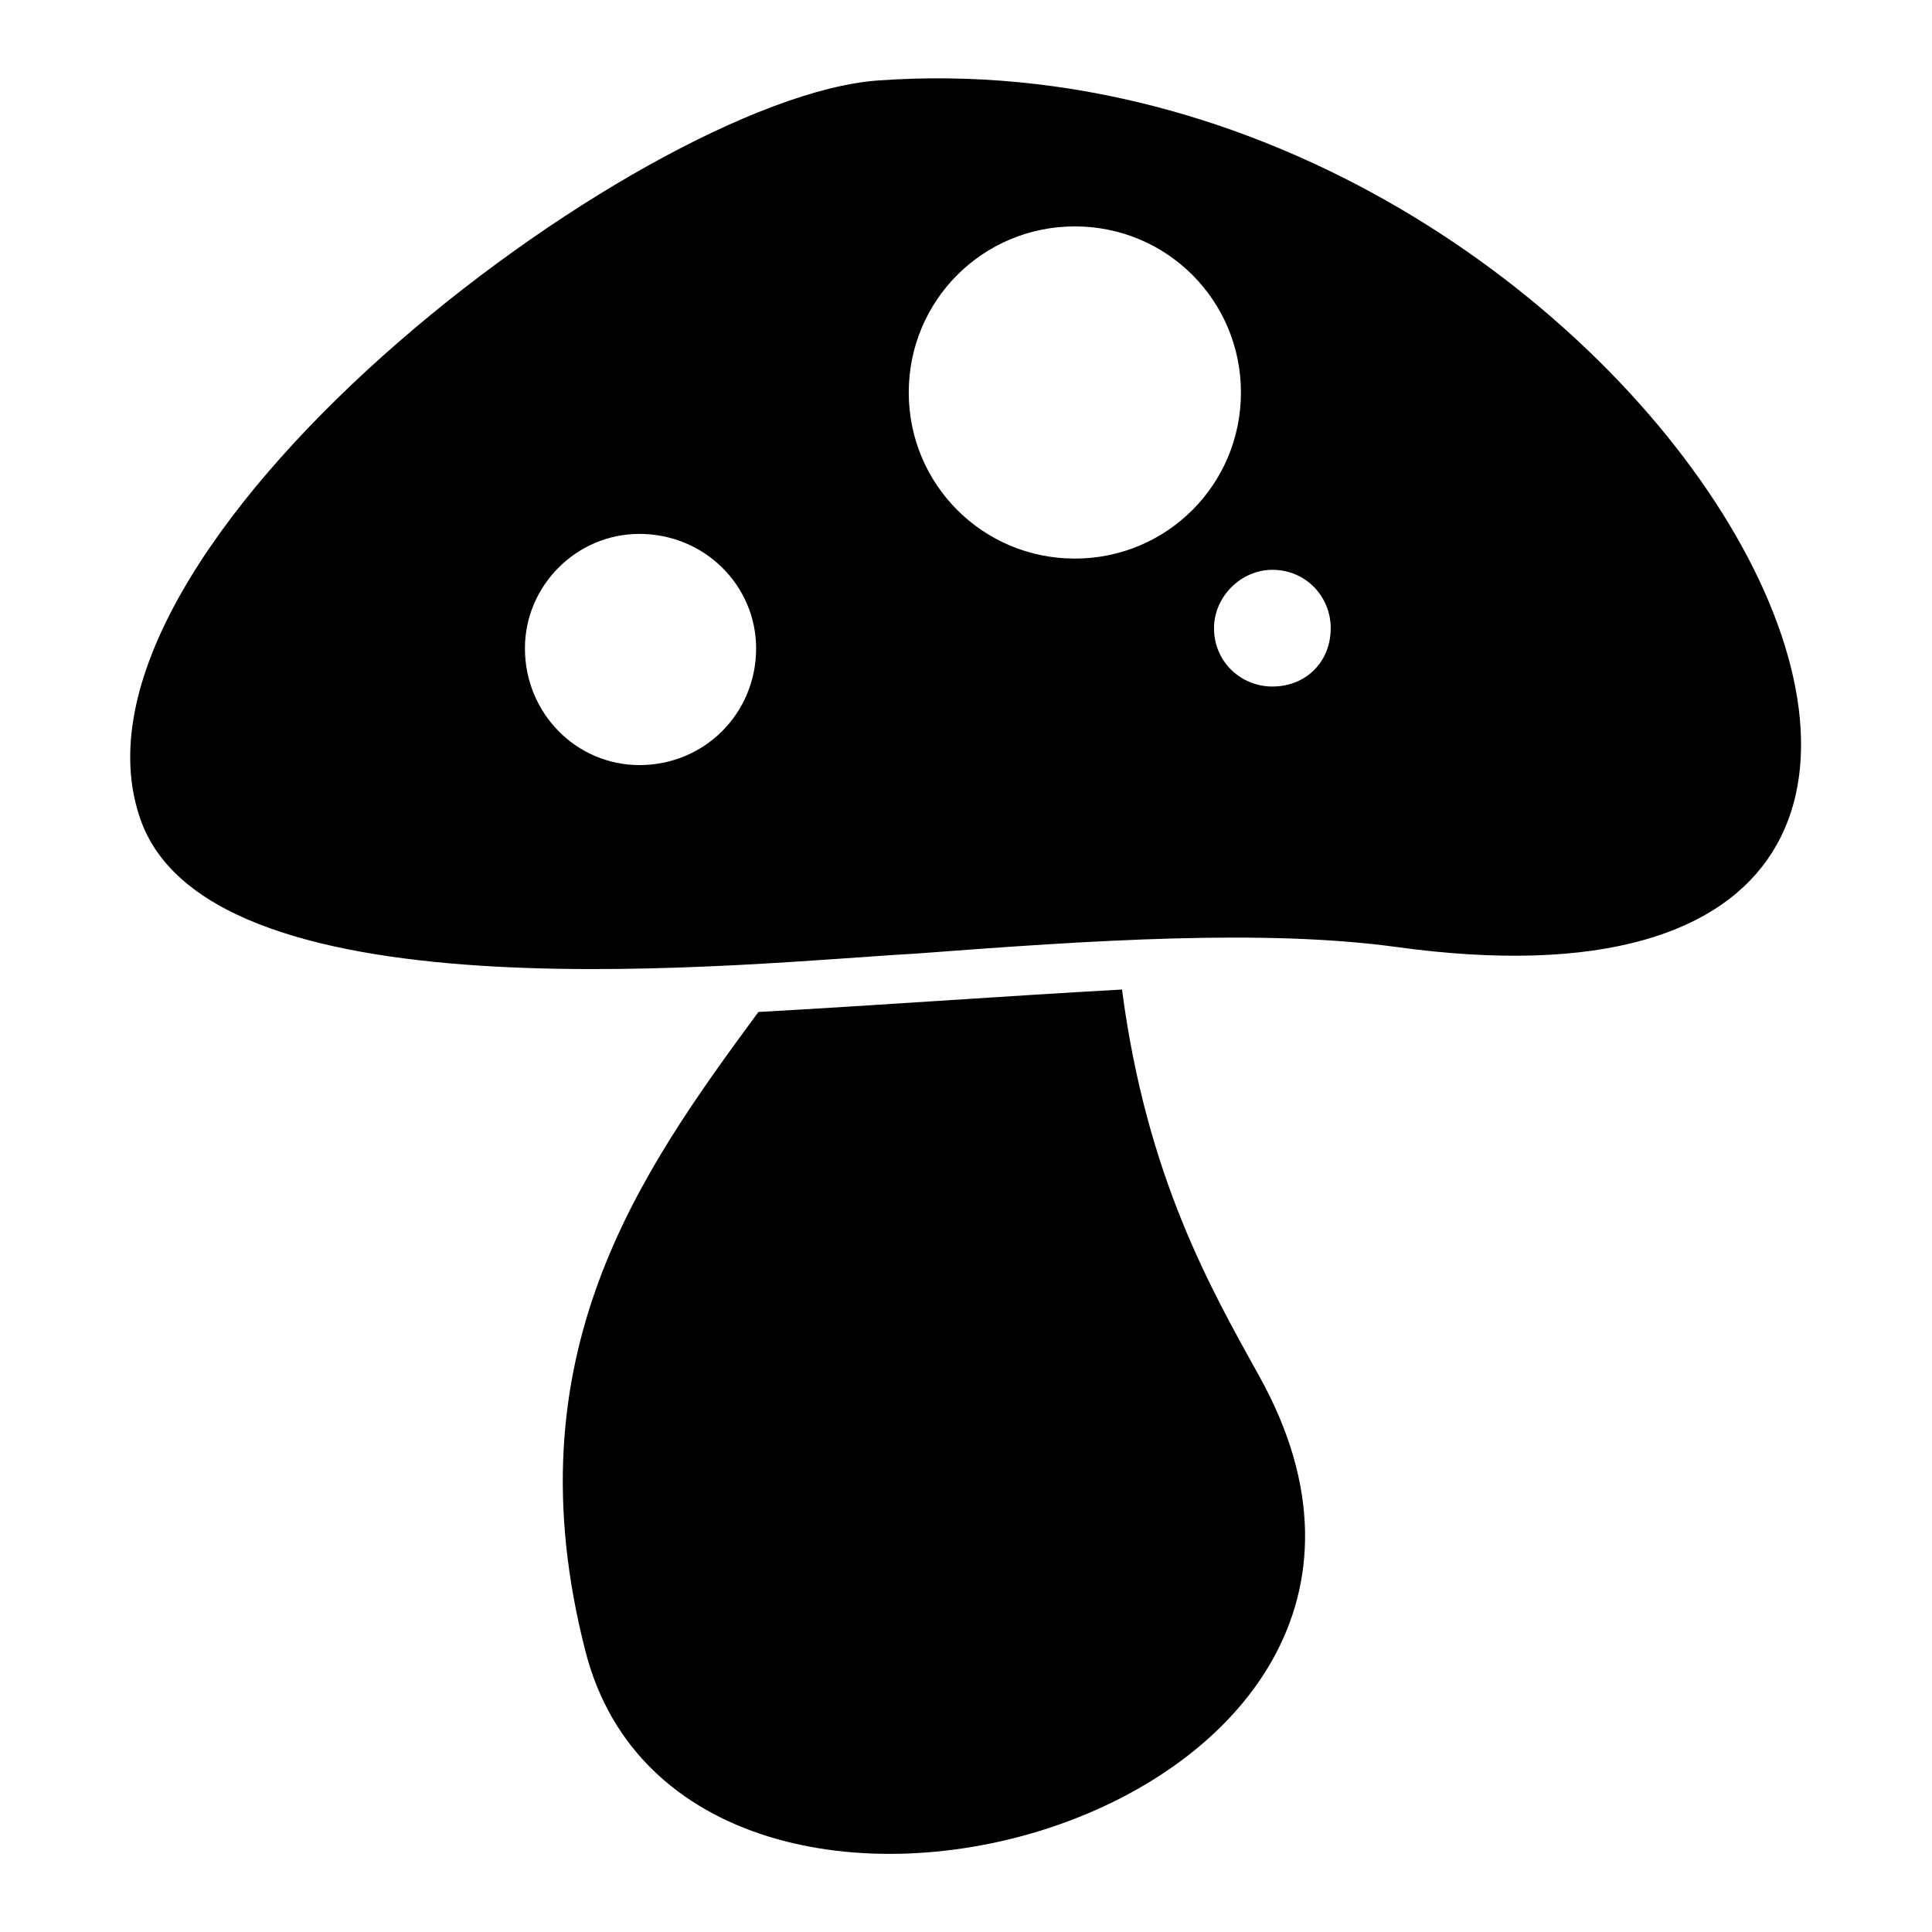 <?xml version="1.0" encoding="UTF-8"?>
<!-- Uploaded to: ICON Repo, www.iconrepo.com, Generator: ICON Repo Mixer Tools -->
<svg fill="#000000" width="800px" height="800px" version="1.1" viewBox="144 144 512 512" xmlns="http://www.w3.org/2000/svg">
 <g>
  <path d="m344.98 412.19c-31.523 42.828-66.023 91.008-45.801 169.52 26.766 104.09 243.88 44.016 178.45-73.164-12.492-22.602-29.742-52.344-36.285-102.31-32.121 1.785-64.238 4.164-96.359 5.949z"/>
  <path d="m376.5 165.34c-63.051 4.758-221.27 124.32-195.1 196.29 19.629 53.535 161.79 37.473 205.21 35.094 46.992-3.57 92.195-6.543 127.29-1.785 219.49 30.336 66.621-244.47-137.4-229.6zm-63.051 120.15c17.25 0 30.93 13.68 30.93 30.336 0 17.25-13.68 30.93-30.93 30.93-16.656 0-30.336-13.68-30.336-30.93 0-16.656 13.68-30.336 30.336-30.336zm167.74 9.516c8.922 0 15.465 7.137 15.465 15.465 0 8.922-6.543 15.465-15.465 15.465-8.328 0-15.465-6.543-15.465-15.465 0-8.328 7.137-15.465 15.465-15.465zm-52.344-91.008c24.387 0 44.016 19.629 44.016 44.016s-19.629 44.016-44.016 44.016c-24.387 0-44.016-19.629-44.016-44.016s19.629-44.016 44.016-44.016z"/>
 </g>
</svg>